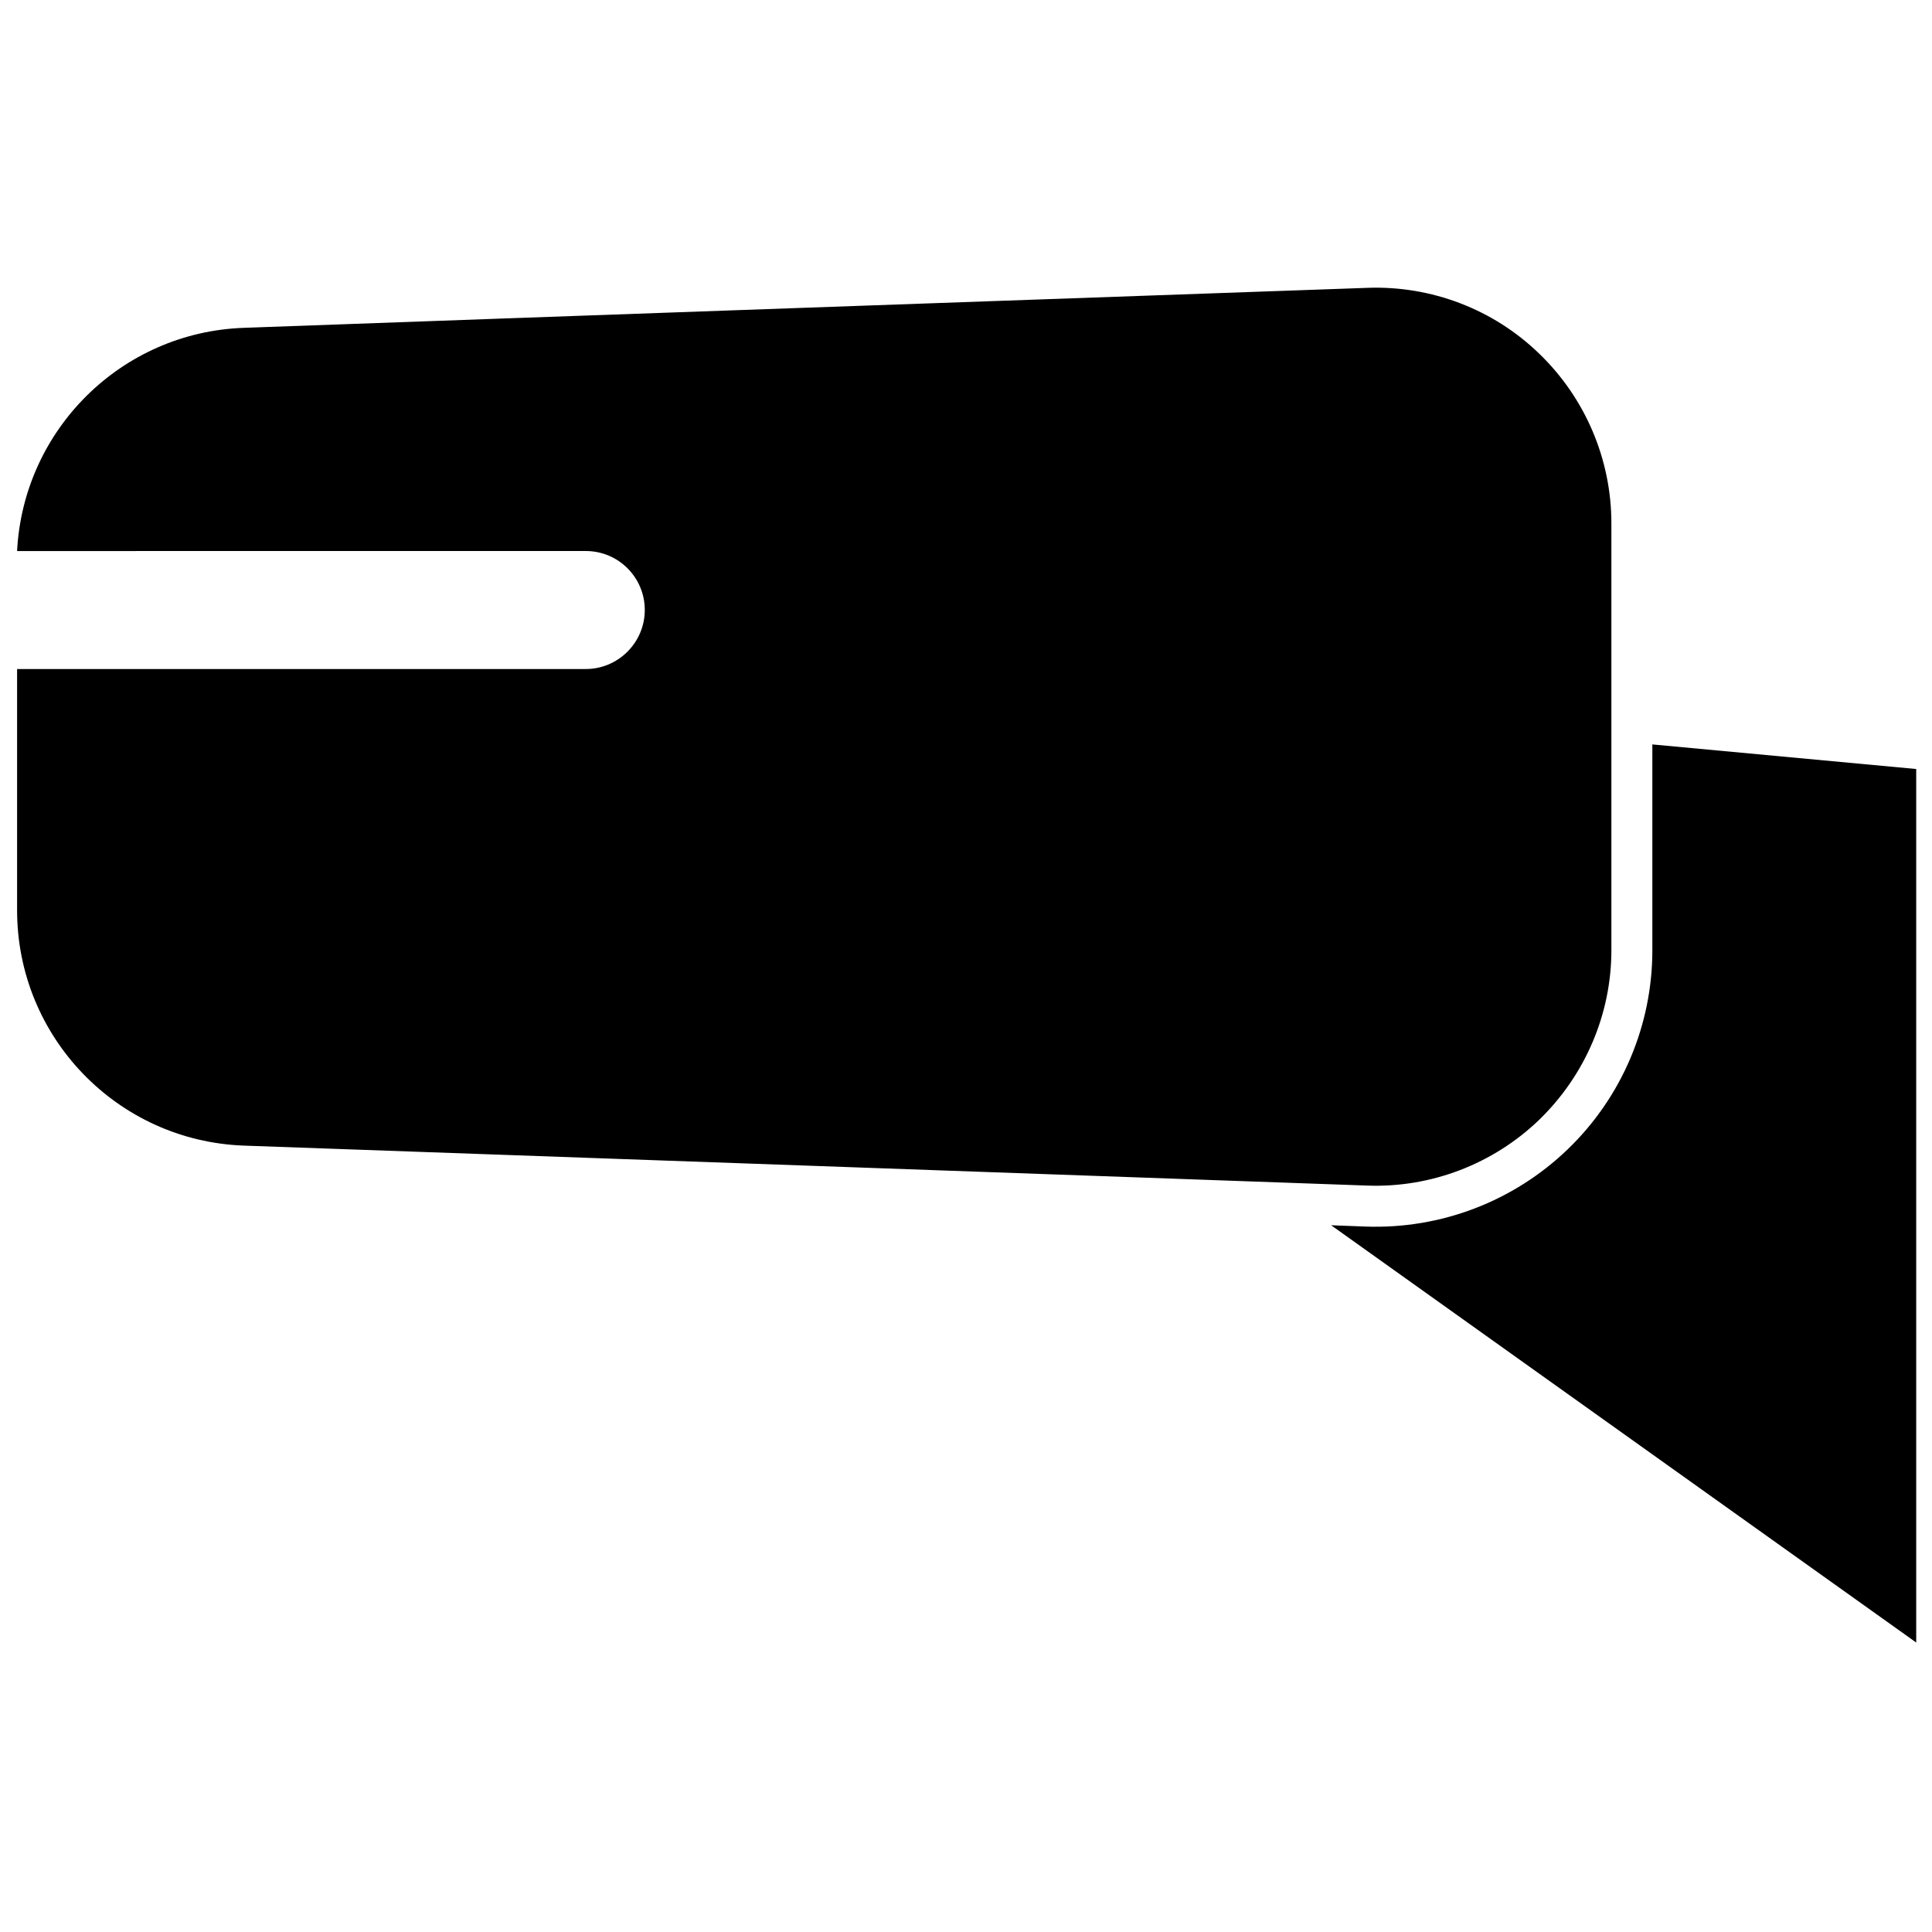 <?xml version="1.0" encoding="UTF-8"?>
<!-- Uploaded to: SVG Repo, www.svgrepo.com, Generator: SVG Repo Mixer Tools -->
<svg width="800px" height="800px" version="1.1" viewBox="144 144 512 512" xmlns="http://www.w3.org/2000/svg">
 <defs>
  <clipPath id="a">
   <path d="m148.09 220h503.81v360h-503.81z"/>
  </clipPath>
 </defs>
 <g clip-path="url(#a)">
  <path d="m581.89 341.28 69.926 6.516v231.49l-155.05-110.58 9.207 0.348c19.891 0.695 39.176-6.688 53.508-20.5s22.41-32.832 22.41-52.727zm-433.36-51.25c1.652-32.137 27.625-58.023 60.109-59.152 78.875-2.867 216.73-7.731 297.77-10.598 16.852-0.609 33.355 5.644 45.516 17.461 12.164 11.727 19.109 27.969 19.109 44.906v113.18c0 16.938-6.945 33.098-19.109 44.91-12.16 11.727-28.664 18.066-45.516 17.457-81.043-2.863-218.89-7.816-297.77-10.594-33.527-1.219-60.109-28.754-60.109-62.371v-63.93h150.71c8.598 0 15.633-7.035 15.633-15.637 0-8.688-7.035-15.637-15.633-15.637z" fill-rule="evenodd"/>
 </g>
</svg>